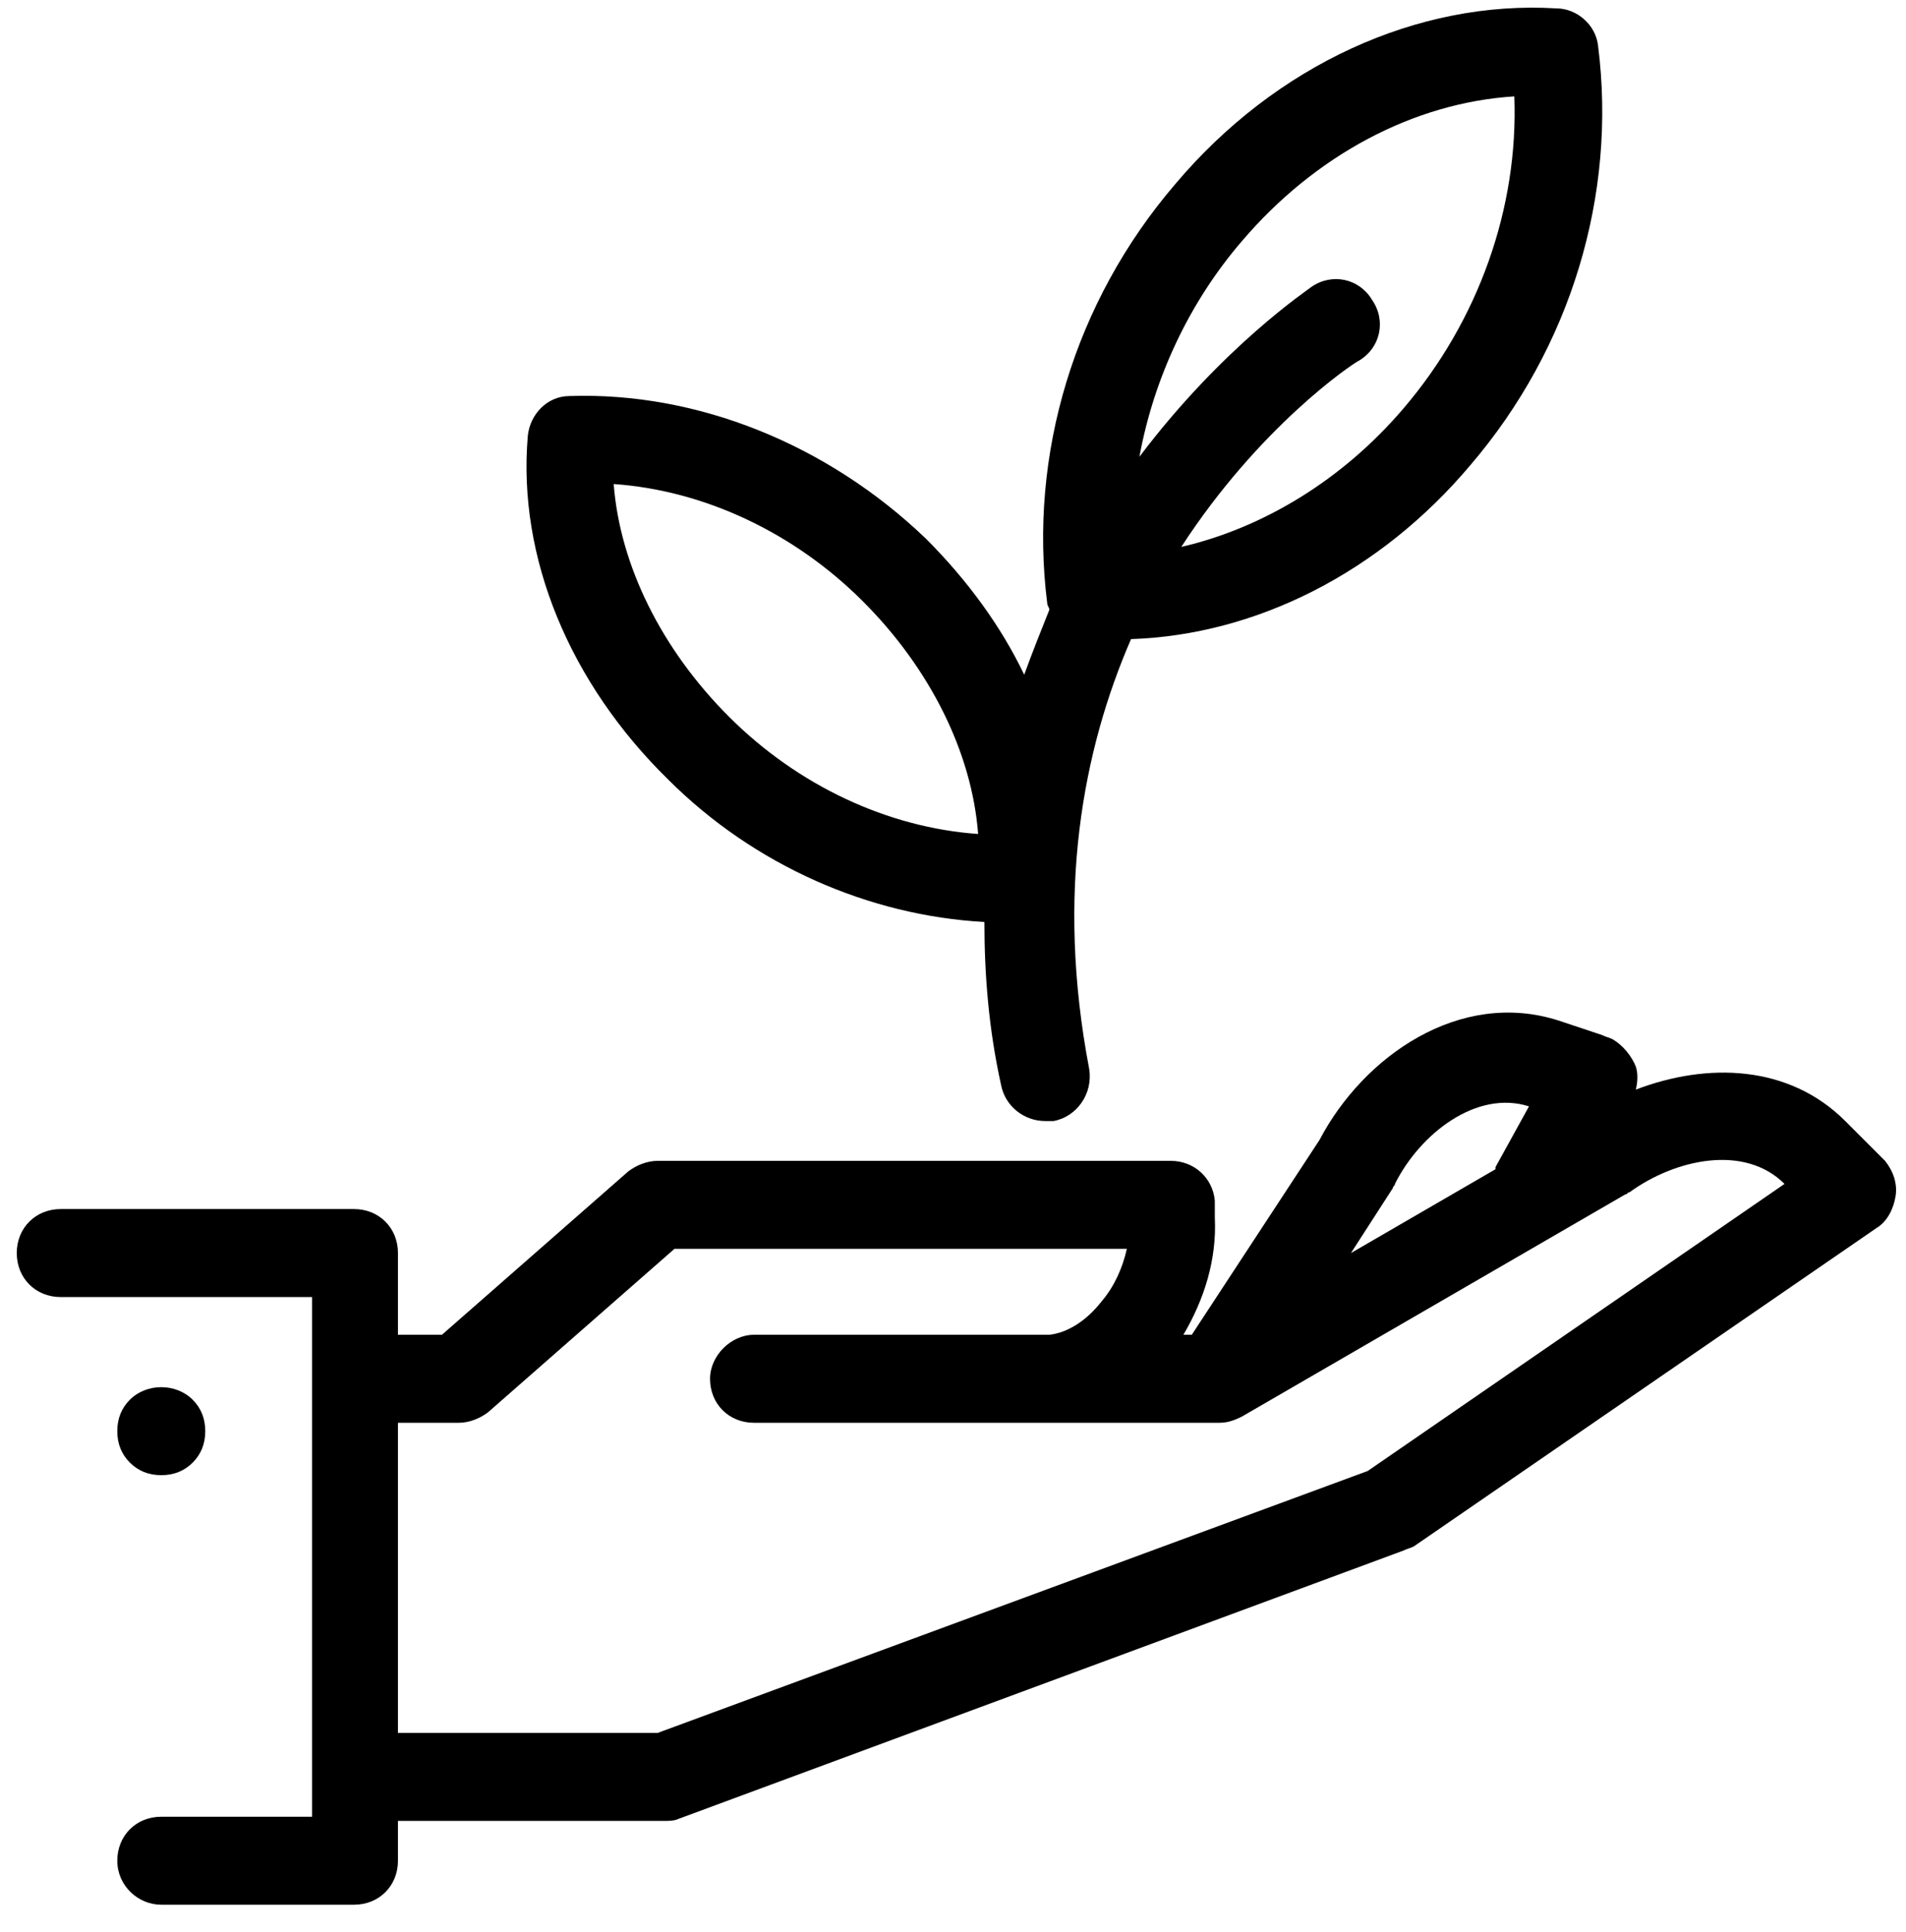 <?xml version="1.0" encoding="utf-8"?>
<!-- Generator: Adobe Illustrator 24.1.2, SVG Export Plug-In . SVG Version: 6.00 Build 0)  -->
<svg version="1.1" id="Calque_1" xmlns="http://www.w3.org/2000/svg" xmlns:xlink="http://www.w3.org/1999/xlink" x="0px" y="0px"
	 viewBox="0 0 91 92.2" style="enable-background:new 0 0 91 92.2;" xml:space="preserve">
<g>
	<g>
		<path d="M7.7,90.9h9.2c1.2,0,2.1-0.9,2.1-2.1v-1.9h12.7c0.2,0,0.5,0,0.7-0.1L67,74c0.2-0.1,0.3-0.1,0.5-0.2l22.1-15.2
			c0.5-0.3,0.8-0.9,0.9-1.5c0.1-0.6-0.1-1.2-0.5-1.7c-0.1-0.1-0.2-0.2-0.3-0.3l-1.6-1.6c-2.7-2.7-6.6-2.8-10-1.5
			c0.1-0.4,0.1-0.8,0-1.1c-0.2-0.5-0.6-1-1.1-1.3c-0.2-0.1-0.3-0.1-0.5-0.2l-2.1-0.7c-4.7-1.5-9.3,1.7-11.4,5.7l-6.1,9.3h-0.4
			c1-1.7,1.6-3.6,1.5-5.6L58,57.3c-0.1-1.1-1-1.9-2.1-1.9H31.4c-0.5,0-1,0.2-1.4,0.5l-8.9,7.8H19v-3.9c0-1.2-0.9-2.1-2.1-2.1H2.9
			c-1.2,0-2.1,0.9-2.1,2.1c0,1.2,0.9,2.1,2.1,2.1h12v24.8H7.7c-1.2,0-2.1,0.9-2.1,2.1S6.6,90.9,7.7,90.9z M66.5,56.7
			c0-0.1,0.1-0.1,0.1-0.2c1.2-2.4,3.9-4.5,6.4-3.7l-1.6,2.9c0,0,0,0.1,0,0.1l-6.9,4L66.5,56.7z M21.9,67.9c0.5,0,1-0.2,1.4-0.5
			l8.9-7.8h21.6c-0.2,0.9-0.6,1.8-1.2,2.5c-0.7,0.9-1.6,1.5-2.5,1.6H36c0,0,0,0,0,0h0c0,0,0,0,0,0c0,0,0,0,0,0c0,0,0,0,0,0
			c-1.1,0-2.1,1-2.1,2.1c0,1.2,0.9,2.1,2.1,2.1l13.8,0c0.2,0,0.3,0,0.5,0h7.9c0.4,0,0.7-0.1,1.1-0.3l18.3-10.6
			c0.1,0,0.1-0.1,0.2-0.1c2.2-1.6,5.5-2.3,7.4-0.4L65.3,70.2L31.4,82.7H19V67.9H21.9z"/>
		<path d="M9.2,69.8c0.4-0.4,0.6-0.9,0.6-1.5c0-0.6-0.2-1.1-0.6-1.5c-0.8-0.8-2.2-0.8-3,0c-0.4,0.4-0.6,0.9-0.6,1.5
			c0,0.6,0.2,1.1,0.6,1.5c0.4,0.4,0.9,0.6,1.5,0.6S8.8,70.2,9.2,69.8z"/>
		<path d="M70.2,22.2c4.8-5.6,7-12.9,6.1-20c-0.1-1-1-1.8-2-1.8C67.7,0,60.9,3.1,56.1,8.8c-4.8,5.6-7,12.9-6.1,20
			c0,0.1,0.1,0.2,0.1,0.3c-0.4,1-0.8,2-1.2,3.1c-1.1-2.3-2.7-4.5-4.7-6.5c-4.7-4.5-10.9-7-17-6.8c-1.1,0-1.9,0.9-2,1.9
			c-0.5,5.8,2,11.8,6.7,16.4C36,41.3,41.5,43.7,47,44c0,2.5,0.2,5.1,0.8,7.8c0.2,1,1.1,1.7,2.1,1.7c0.1,0,0.3,0,0.4,0
			c1.1-0.2,1.9-1.3,1.7-2.5c-1.6-8.4-0.3-15.2,2-20.5C60,30.3,65.9,27.3,70.2,22.2z M59.3,11.5c3.5-4.1,8.2-6.6,13-6.9
			c0.2,5.3-1.7,10.7-5.3,14.9c-2.9,3.4-6.7,5.7-10.6,6.6c3.7-5.7,8.1-8.7,8.5-8.9c1-0.6,1.3-1.9,0.6-2.9c-0.6-1-1.9-1.3-2.9-0.6
			c-0.1,0.1-4.2,2.8-8.2,8.1C55.1,18,56.8,14.4,59.3,11.5z M34.8,34.2c-3.2-3.2-5.2-7.2-5.5-11.1c4.3,0.3,8.6,2.3,11.9,5.6
			c3.2,3.2,5.2,7.2,5.5,11.1C42.4,39.5,38.1,37.5,34.8,34.2z"/>
	</g>
</g>
</svg>
